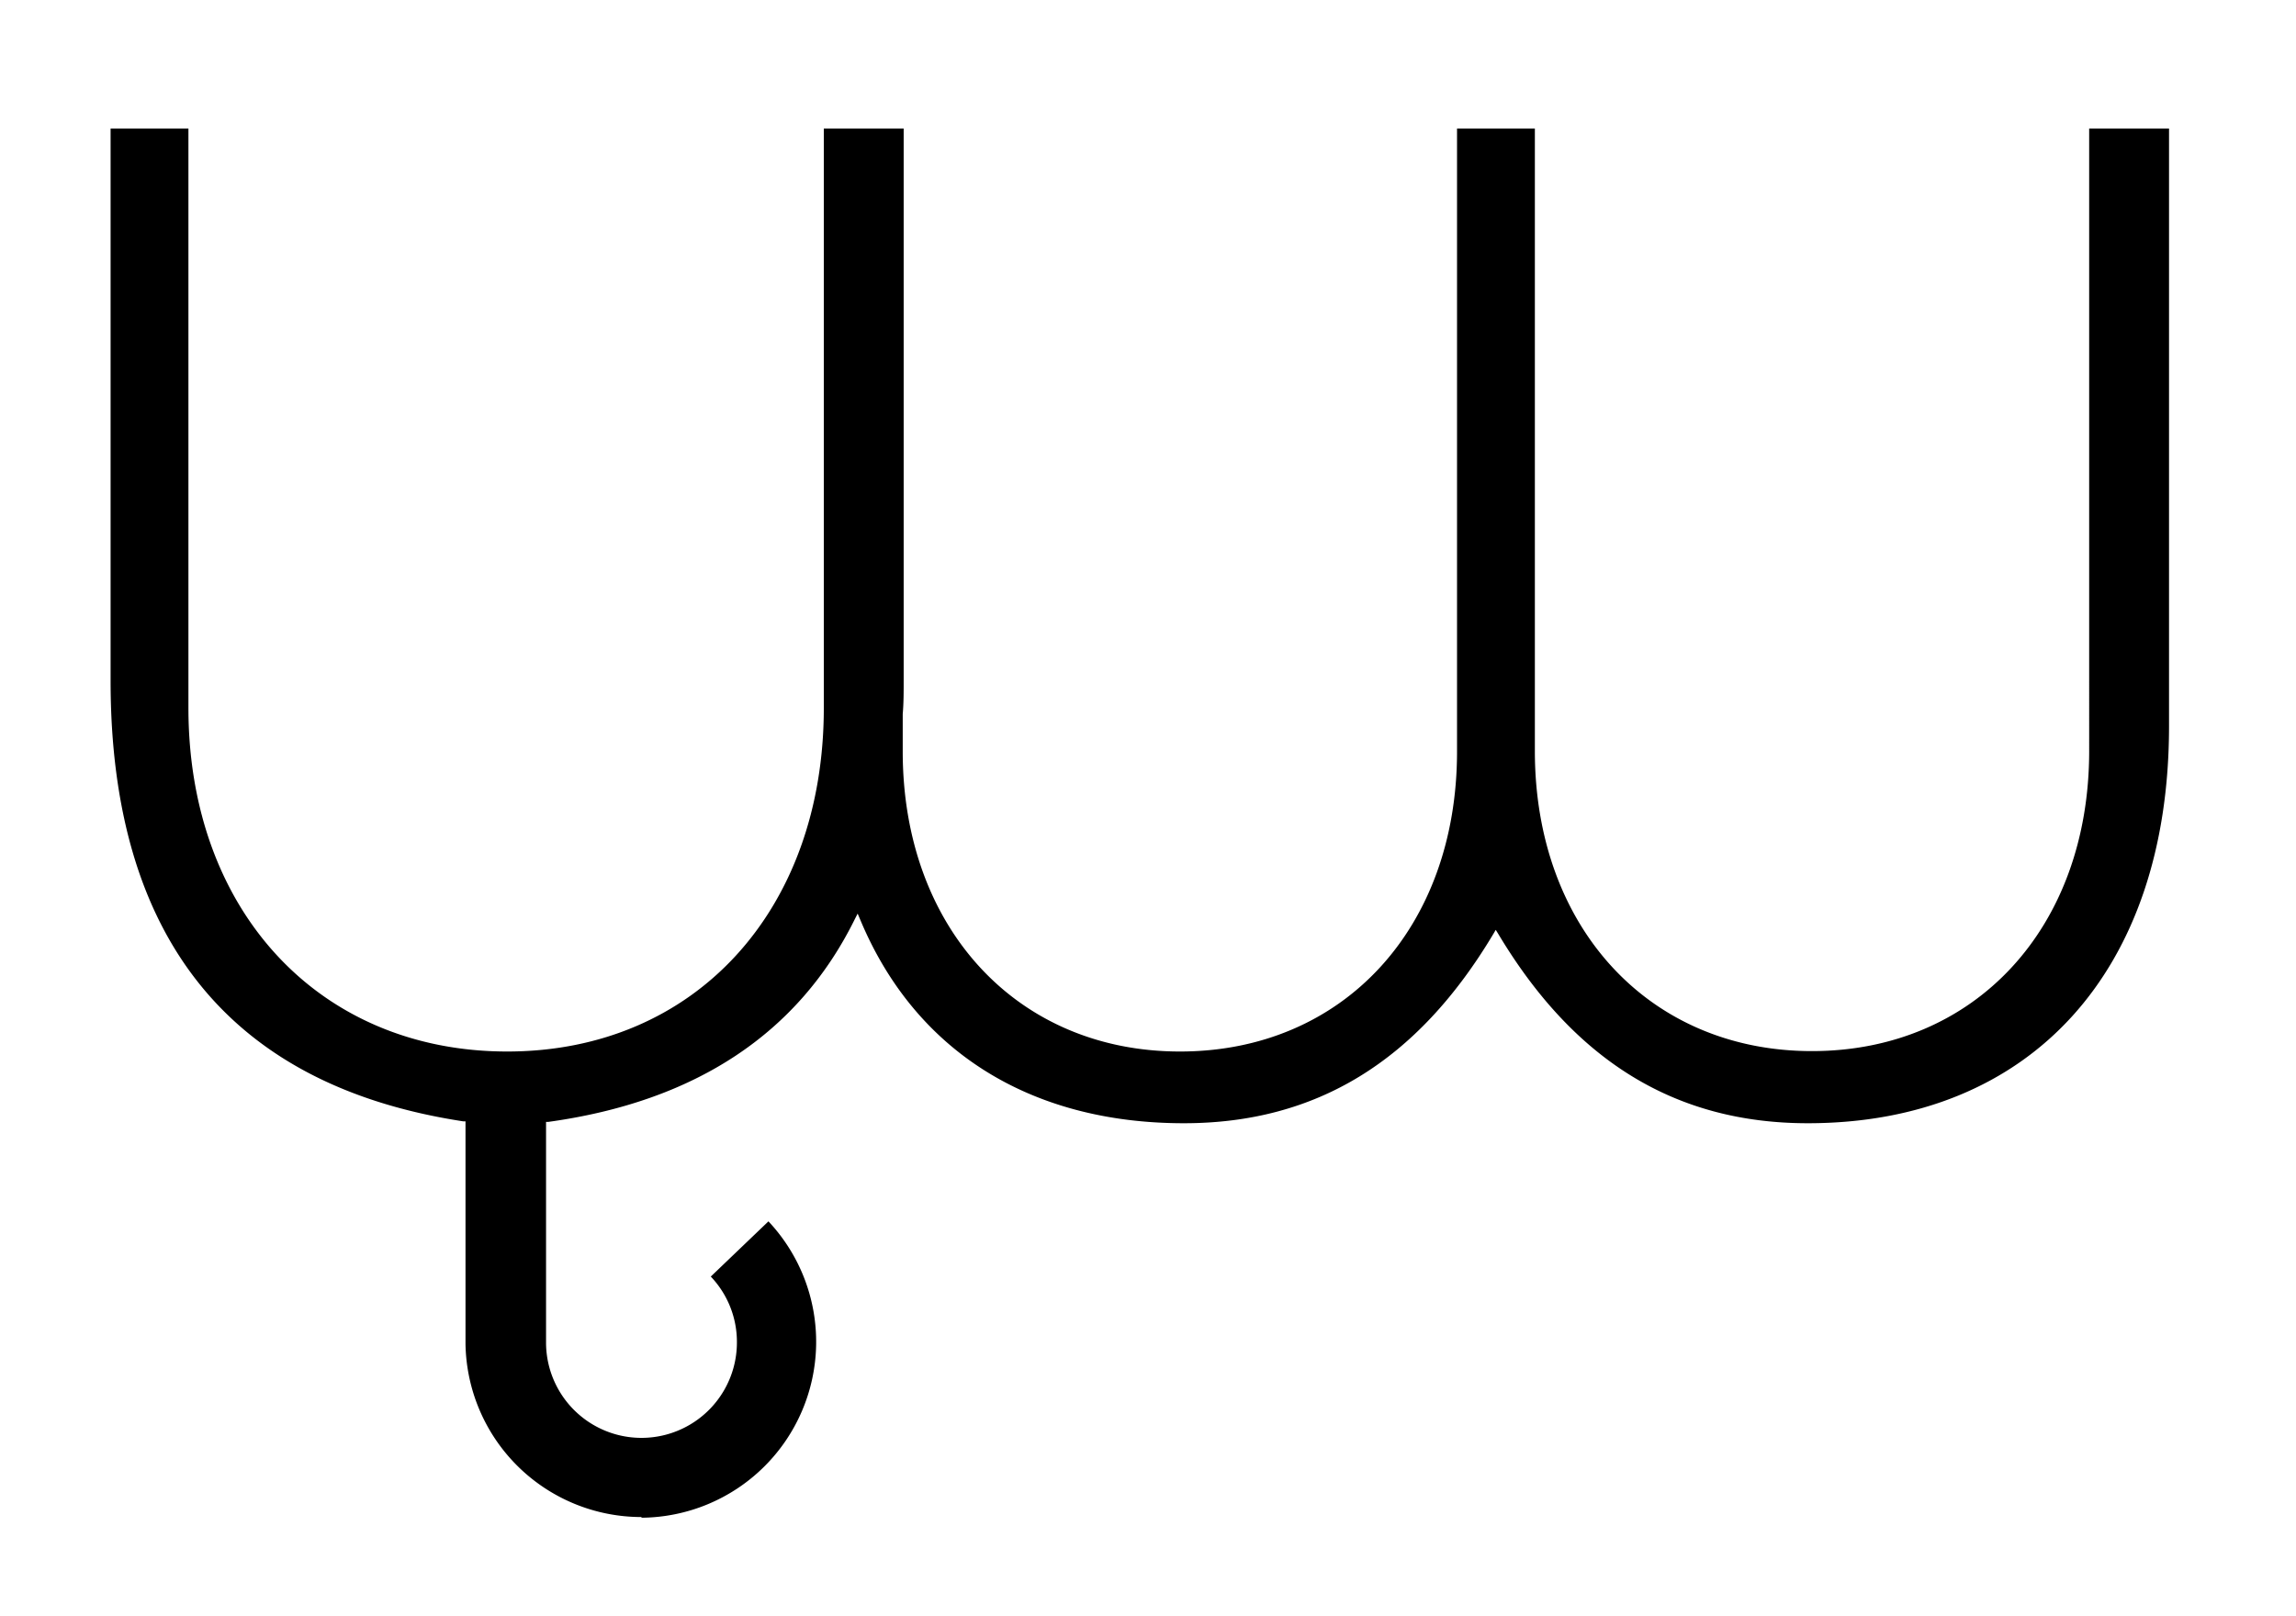 <svg id="Layer_1" data-name="Layer 1" xmlns="http://www.w3.org/2000/svg" viewBox="0 0 169.62 119.44"><path d="M47.39,112.1a13,13,0,0,1-13-12.81V82.86l-.17,0C17,80.23,8.17,69.28,8.17,50.31V9.5h5.75V52.31c0,15,9.68,25.39,23.55,25.39S60.86,67.26,60.86,52.31V9.5h5.9V50.31c0,.84,0,1.65-.07,2.45v2.77c0,13,8.42,22.17,20.48,22.17s20.47-9.12,20.47-22.17V9.5h5.75v46c0,13,8.42,22.17,20.47,22.17s20.48-9.12,20.48-22.17V9.5h5.9V53.69C160.23,71.76,150,83,133.55,83c-9.76,0-17.24-4.59-22.87-14l-.18-.29-.17.29c-5.63,9.44-13.11,14-22.87,14-11.38,0-19.89-5.36-23.93-15.09l-.17-.4-.2.39c-4.17,8.47-11.79,13.5-22.65,15l-.17,0v16.3a7,7,0,1,0,14.1,0,7,7,0,0,0-1.93-4.87l4.26-4.08a13,13,0,0,1-9.38,21.9"/></svg>